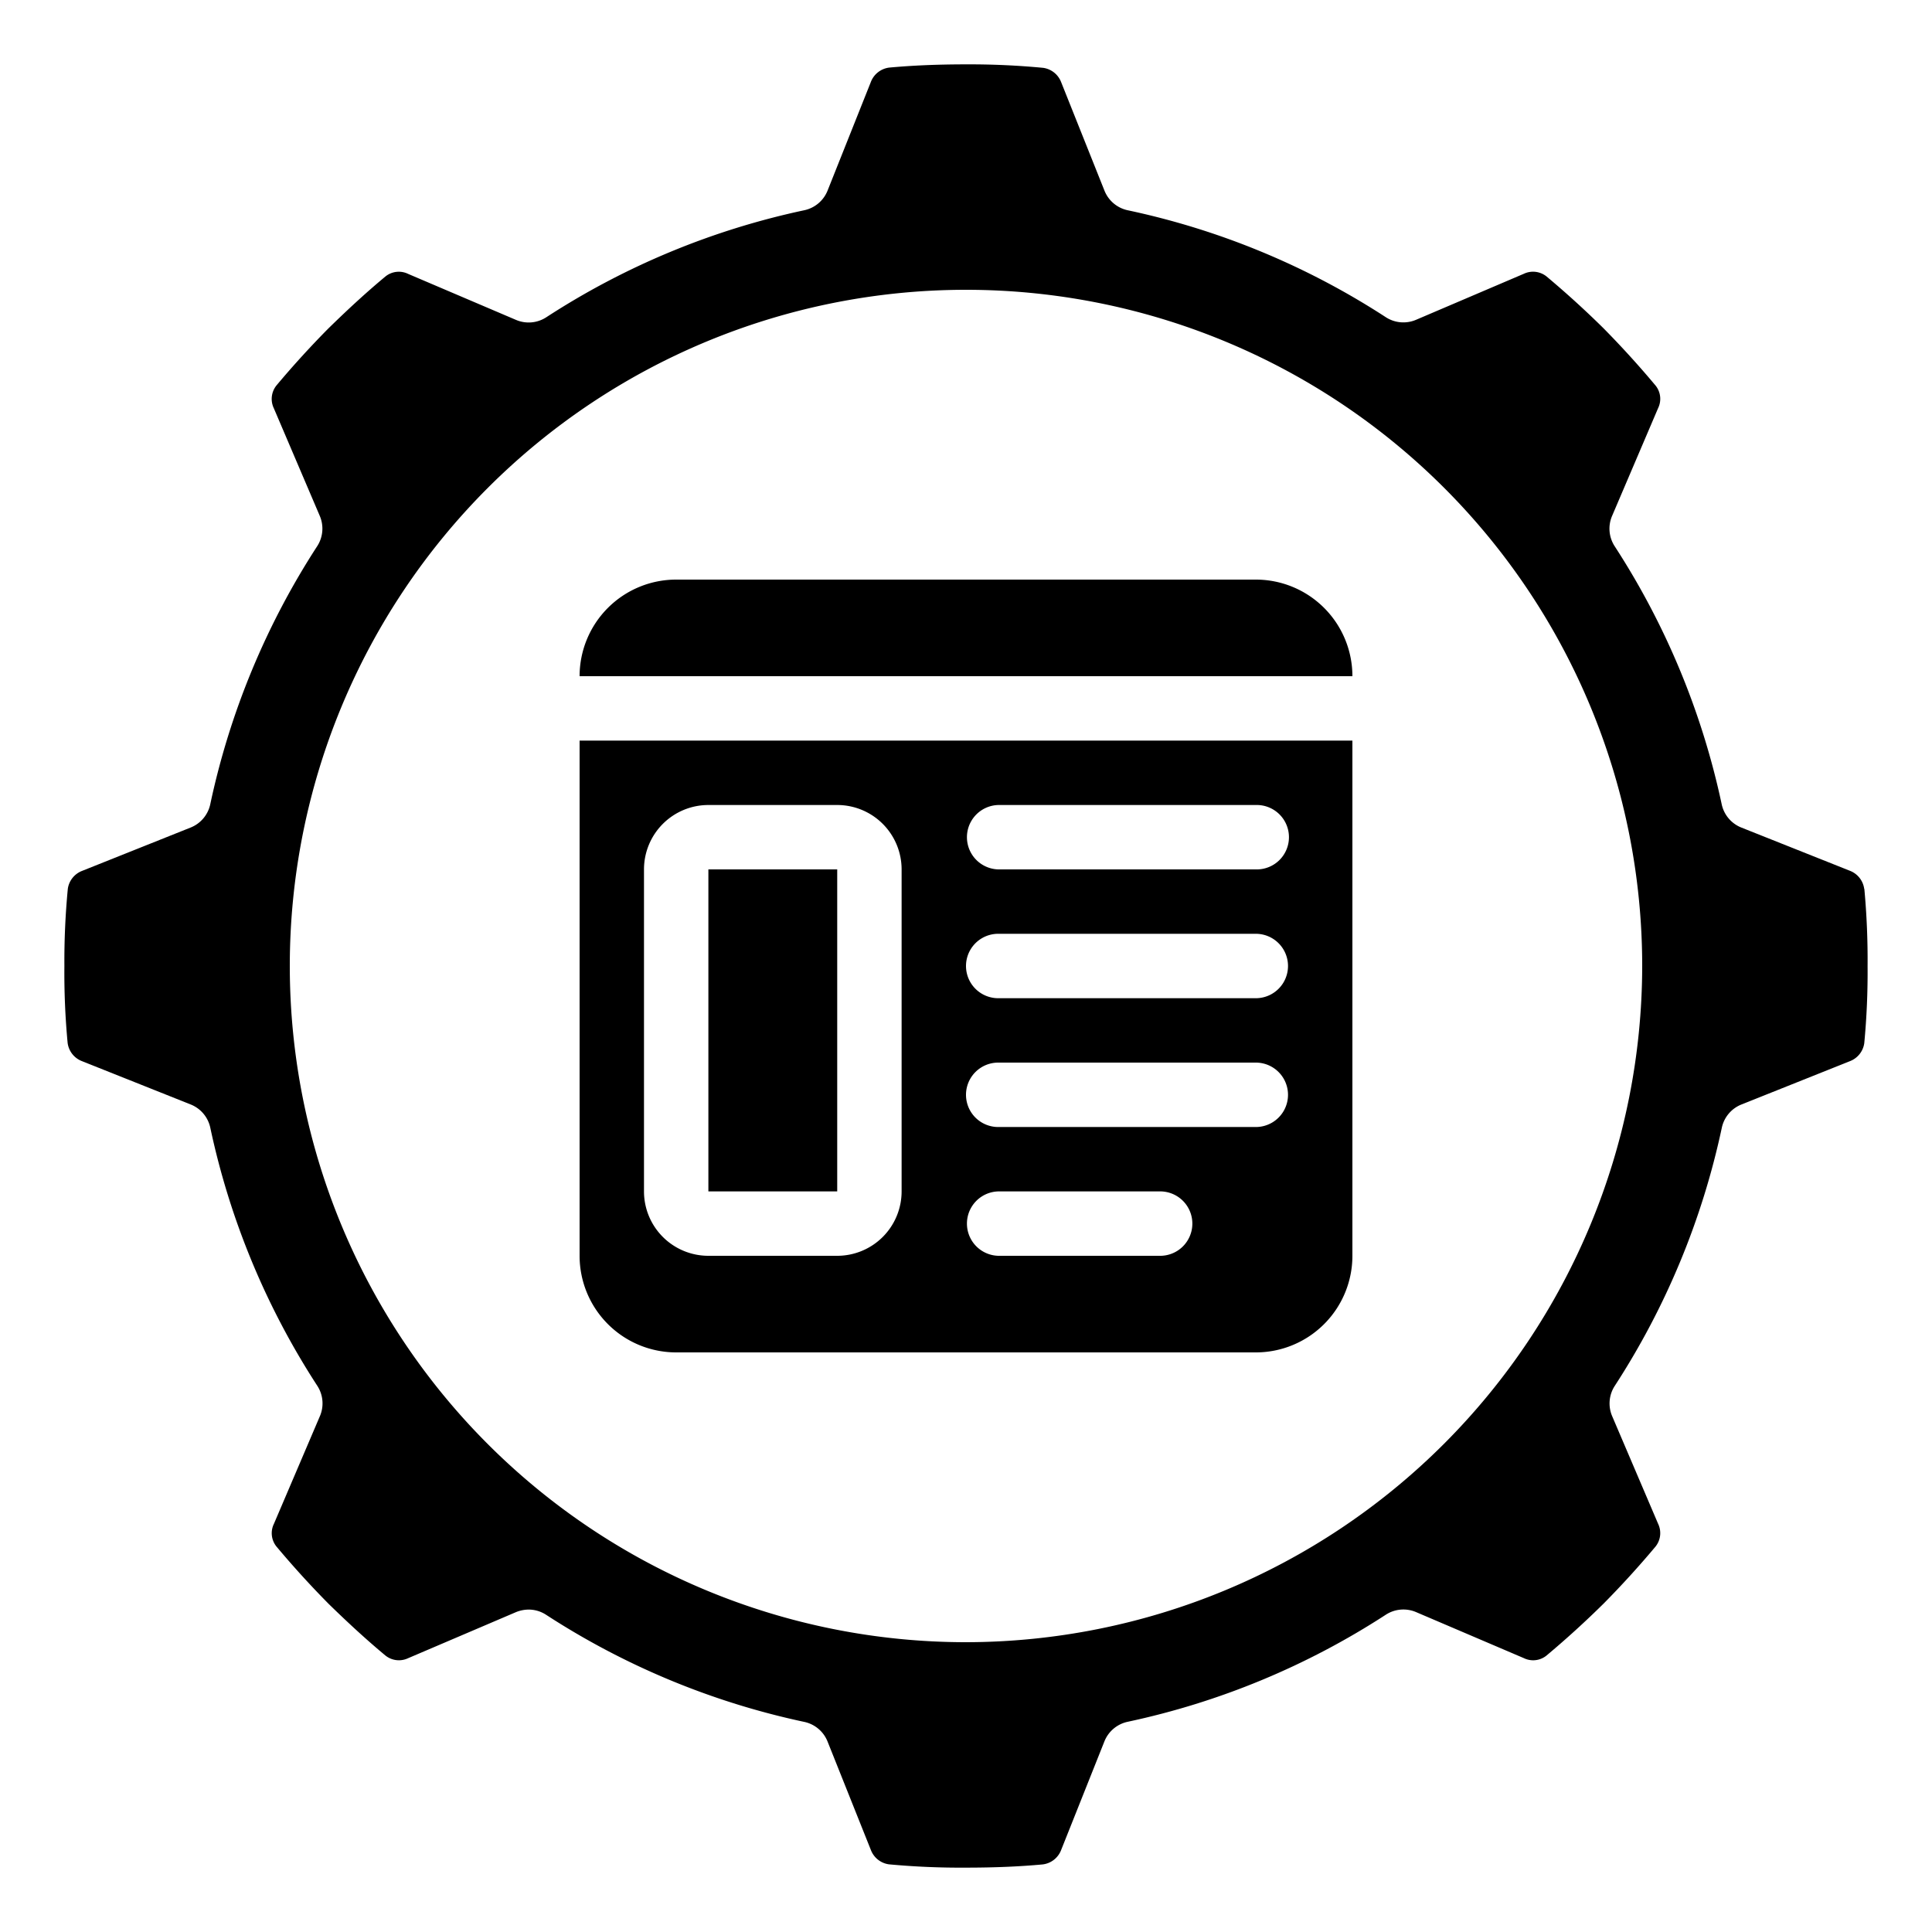 <svg xmlns="http://www.w3.org/2000/svg" width="70" height="70" fill="none"><path fill="#000" d="M45.5 21h-21a3.5 3.5 0 0 0-3.5 3.5h28a3.5 3.5 0 0 0-3.5-3.5M30.334 31.5h-4.668v11.667h4.668z"/><path fill="#000" d="M21 45.5a3.5 3.5 0 0 0 3.5 3.5h21a3.5 3.5 0 0 0 3.5-3.5V26.834H21zm15.167-16.333H45.5a1.167 1.167 0 1 1 0 2.333h-9.333a1.167 1.167 0 0 1 0-2.333m0 4.666H45.5a1.167 1.167 0 1 1 0 2.334h-9.333a1.167 1.167 0 1 1 0-2.334m0 4.667H45.5a1.167 1.167 0 1 1 0 2.334h-9.333a1.167 1.167 0 1 1 0-2.334m0 4.667H42a1.167 1.167 0 1 1 0 2.333h-5.833a1.167 1.167 0 0 1 0-2.333M23.333 31.5a2.333 2.333 0 0 1 2.334-2.333h4.666a2.333 2.333 0 0 1 2.334 2.333v11.667a2.333 2.333 0 0 1-2.334 2.333h-4.666a2.333 2.333 0 0 1-2.334-2.333z"/><path fill="#000" d="M67.543 32.2a.82.82 0 0 0-.517-.65l-3.936-1.567a1.17 1.17 0 0 1-.709-.84 27.8 27.8 0 0 0-3.879-9.353 1.17 1.17 0 0 1-.095-1.093l1.668-3.906a.77.77 0 0 0-.086-.816 34 34 0 0 0-1.899-2.089 34 34 0 0 0-2.052-1.866.78.78 0 0 0-.827-.1l-3.907 1.668a1.17 1.17 0 0 1-1.093-.095 27.7 27.7 0 0 0-9.353-3.875 1.17 1.17 0 0 1-.84-.708l-1.574-3.942a.82.82 0 0 0-.648-.51A28 28 0 0 0 35 2.332c-1.05 0-1.96.041-2.784.117a.82.82 0 0 0-.663.52l-1.57 3.94a1.17 1.17 0 0 1-.84.708c-3.33.709-6.5 2.024-9.353 3.88a1.17 1.17 0 0 1-1.093.094L14.79 9.925a.77.77 0 0 0-.817.086c-.64.531-1.299 1.13-2.085 1.899a34 34 0 0 0-1.867 2.05.78.78 0 0 0-.101.829l1.668 3.907a1.17 1.17 0 0 1-.095 1.093 27.8 27.8 0 0 0-3.875 9.352 1.17 1.17 0 0 1-.708.841l-3.941 1.574a.82.82 0 0 0-.512.649Q2.324 33.6 2.333 35q-.013 1.395.117 2.784a.82.82 0 0 0 .519.663l3.94 1.57a1.17 1.17 0 0 1 .71.84c.708 3.33 2.023 6.5 3.878 9.354a1.17 1.17 0 0 1 .096 1.093L9.925 55.21a.77.77 0 0 0 .086.817 34 34 0 0 0 1.898 2.086c.771.752 1.43 1.35 2.051 1.866a.78.78 0 0 0 .828.1l3.906-1.668q.22-.09.459-.093c.225 0 .446.066.635.19a27.8 27.8 0 0 0 9.354 3.88 1.17 1.17 0 0 1 .84.706l1.574 3.941a.82.82 0 0 0 .648.513q1.396.13 2.796.12c1.05 0 1.959-.04 2.783-.117a.82.82 0 0 0 .663-.519l1.57-3.941a1.17 1.17 0 0 1 .84-.707 27.8 27.8 0 0 0 9.355-3.88 1.17 1.17 0 0 1 1.093-.096l3.905 1.668a.77.77 0 0 0 .816-.086 34 34 0 0 0 2.086-1.898 34 34 0 0 0 1.867-2.051.78.78 0 0 0 .1-.828l-1.668-3.907a1.17 1.17 0 0 1 .096-1.093 27.8 27.8 0 0 0 3.879-9.354 1.17 1.17 0 0 1 .708-.84l3.941-1.574a.82.82 0 0 0 .512-.649q.132-1.395.12-2.795a28 28 0 0 0-.116-2.783zM35 59.5A24.5 24.5 0 1 1 59.5 35 24.53 24.53 0 0 1 35 59.5"/></svg>